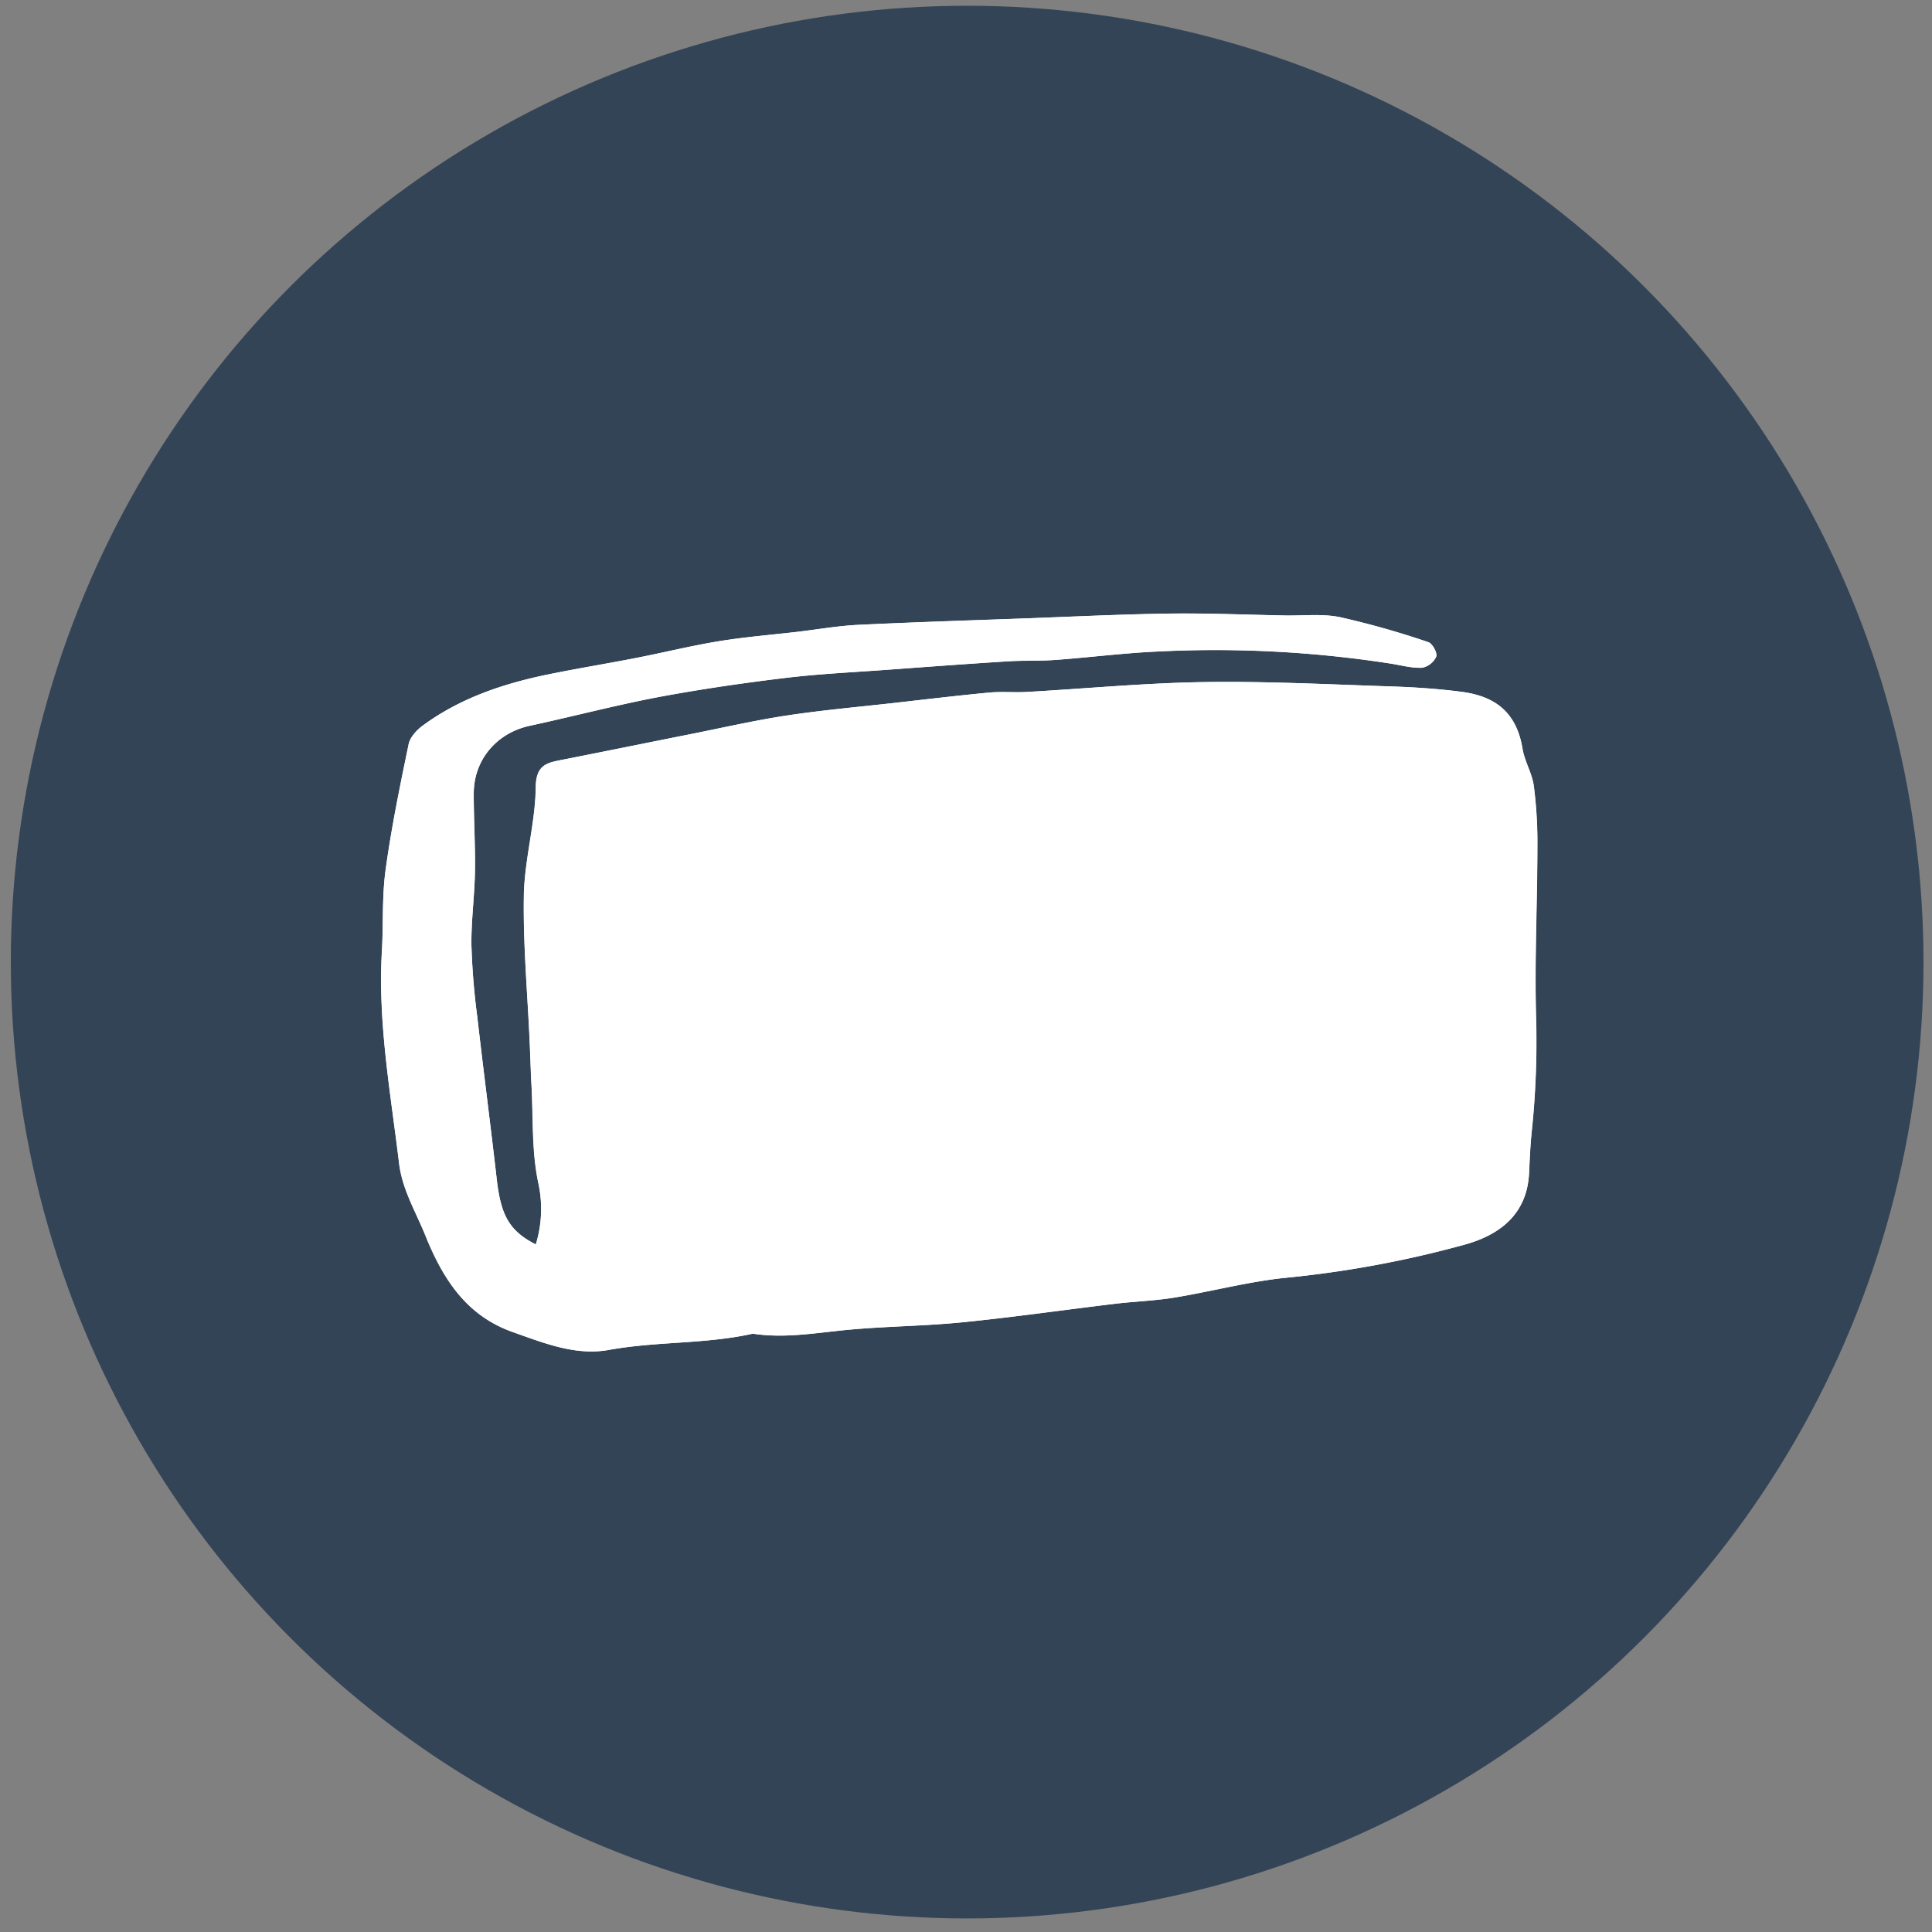 <svg id="レイヤー_2" data-name="レイヤー 2" xmlns="http://www.w3.org/2000/svg" viewBox="0 0 500 500"><rect x="0" y="0" width="500" height="500" fill="#808080" stroke="none"/><defs><style>.cls-1{fill:#344457;}.cls-2{fill:#fff;}</style></defs><title>leo2</title><circle class="cls-1" cx="250.3" cy="248.99" r="247.5"/><g id="rQNwye"><path class="cls-2" d="M138.67,322.06c-6.81-3.44-9-7.47-10.09-16.64-1.61-14.14-3.46-28.24-5.08-42.38A183,183,0,0,1,122,244.65c-.08-6.36.81-12.72.91-19.09.11-6.74-.35-13.49-.31-20.24,0-8.73,6-15.64,14.46-17.47,11.19-2.42,22.29-5.35,33.54-7.48,10.81-2,21.74-3.6,32.67-4.92,8.76-1.06,17.59-1.46,26.4-2.11,10.36-.76,20.72-1.53,31.08-2.18,4.1-.26,8.23-.06,12.32-.36,8.63-.63,17.24-1.73,25.87-2.15a296.66,296.66,0,0,1,60.88,3.08c2.74.43,5.5,1.21,8.21,1.09a5.1,5.1,0,0,0,3.66-2.88c.33-.93-1-3.39-2-3.72a222.15,222.15,0,0,0-22.8-6.46c-4.61-1-9.53-.37-14.32-.46-10-.19-19.91-.63-29.87-.49-12.52.17-25,.79-37.54,1.25-14.39.52-28.78,1-43.17,1.67-5.23.26-10.43,1.19-15.64,1.8-6.77.79-13.58,1.33-20.3,2.43-7.15,1.17-14.21,2.92-21.32,4.31-7.68,1.5-15.41,2.75-23.08,4.33C130.06,177,119,180.72,109.38,187.8c-1.57,1.15-3.26,3-3.63,4.77-2.23,10.76-4.46,21.54-5.95,32.41-1,7.08-.54,14.35-1,21.52-1,18.41,2.29,36.44,4.47,54.58.82,6.8,4.33,12.54,6.83,18.73,4.56,11.3,10.66,20.72,22.62,24.94,8,2.83,16.24,6.18,24.85,4.61,12.16-2.21,24.59-1.49,36.67-4.08a2.54,2.54,0,0,1,.88-.08c7.26,1.08,14.39,0,21.62-.77,10.59-1.17,21.3-1.13,31.9-2.18,13.41-1.33,26.76-3.26,40.14-4.86,5-.6,10.16-.75,15.17-1.58,9.52-1.57,18.91-4.06,28.48-5.09a274.57,274.57,0,0,0,47-8.72c9-2.59,15.78-8,16.27-18.46.16-3.45.3-6.91.65-10.34a224.3,224.3,0,0,0,1.18-29.39c-.44-14.91.28-29.86.32-44.79a113.66,113.66,0,0,0-.93-15.63c-.45-3.28-2.38-6.34-2.92-9.62-1.58-9.6-7.25-13.62-15.86-14.73-5.91-.76-11.88-1.17-17.84-1.37-16.23-.53-32.46-1.38-48.68-1.14-15.34.23-30.66,1.7-46,2.56-3.22.18-6.47-.14-9.67.16-8.14.77-16.27,1.74-24.4,2.66-9.32,1.05-18.67,1.87-27.93,3.27-8.36,1.27-16.62,3.17-24.92,4.82-11,2.19-22,4.43-33,6.6-3.95.78-7,1.16-7.06,7.06-.12,9.38-2.91,18.72-3.08,28.1-.22,12.86,1,25.75,1.54,38.62.15,3.46.24,6.93.43,10.39.47,8.54,0,17.29,1.81,25.56A31.43,31.43,0,0,1,138.67,322.06Z"/><path class="cls-2" d="M138.67,322.06a31.43,31.43,0,0,0,.71-15.74c-1.77-8.27-1.34-17-1.81-25.56-.19-3.46-.28-6.93-.43-10.39-.57-12.88-1.76-25.76-1.54-38.62.16-9.38,3-18.72,3.08-28.1.08-5.89,3.11-6.28,7.06-7.06,11-2.17,22-4.41,33-6.6,8.3-1.65,16.56-3.55,24.92-4.82,9.26-1.4,18.62-2.22,27.93-3.27,8.13-.92,16.26-1.89,24.4-2.66,3.2-.3,6.46,0,9.67-.16,15.33-.86,30.65-2.33,46-2.56,16.22-.24,32.46.61,48.68,1.14,6,.2,11.93.6,17.84,1.37,8.61,1.11,14.28,5.13,15.86,14.73.54,3.28,2.47,6.35,2.92,9.62a113.66,113.66,0,0,1,.93,15.63c0,14.93-.76,29.88-.32,44.79a224.3,224.3,0,0,1-1.18,29.39c-.35,3.43-.48,6.89-.65,10.34-.49,10.5-7.3,15.87-16.27,18.46a274.57,274.57,0,0,1-47,8.72c-9.56,1-19,3.53-28.48,5.09-5,.82-10.12,1-15.17,1.58-13.38,1.6-26.73,3.54-40.14,4.86-10.6,1-21.32,1-31.9,2.18-7.23.8-14.36,1.84-21.62.77a2.54,2.54,0,0,0-.88.08c-12.08,2.59-24.51,1.87-36.67,4.08-8.61,1.57-16.83-1.78-24.85-4.61-12-4.22-18.06-13.64-22.62-24.94-2.5-6.19-6-11.93-6.83-18.73-2.18-18.13-5.52-36.17-4.47-54.58.41-7.17,0-14.43,1-21.52,1.48-10.88,3.72-21.66,5.95-32.41.37-1.78,2.06-3.61,3.63-4.77,9.62-7.08,20.68-10.83,32.24-13.21,7.67-1.58,15.4-2.83,23.08-4.33,7.12-1.39,14.17-3.14,21.32-4.31,6.72-1.1,13.53-1.64,20.3-2.43,5.21-.61,10.41-1.54,15.64-1.8,14.38-.71,28.78-1.15,43.17-1.67,12.51-.45,25-1.08,37.54-1.25,10-.13,19.91.3,29.87.49,4.78.09,9.71-.49,14.32.46a222.15,222.15,0,0,1,22.8,6.46c1,.34,2.36,2.79,2,3.72a5.1,5.1,0,0,1-3.66,2.88c-2.72.12-5.48-.66-8.21-1.09a296.66,296.66,0,0,0-60.88-3.08c-8.64.42-17.24,1.52-25.87,2.15-4.09.3-8.22.1-12.32.36-10.37.66-20.73,1.42-31.08,2.18-8.8.65-17.64,1.06-26.4,2.11-10.93,1.32-21.86,2.87-32.67,4.92-11.25,2.13-22.34,5.06-33.54,7.48-8.47,1.83-14.42,8.74-14.46,17.47,0,6.75.42,13.5.31,20.24-.1,6.37-1,12.73-.91,19.09A183,183,0,0,0,123.5,263c1.62,14.13,3.46,28.24,5.08,42.38C129.63,314.59,131.86,318.61,138.67,322.06Z"/></g></svg>